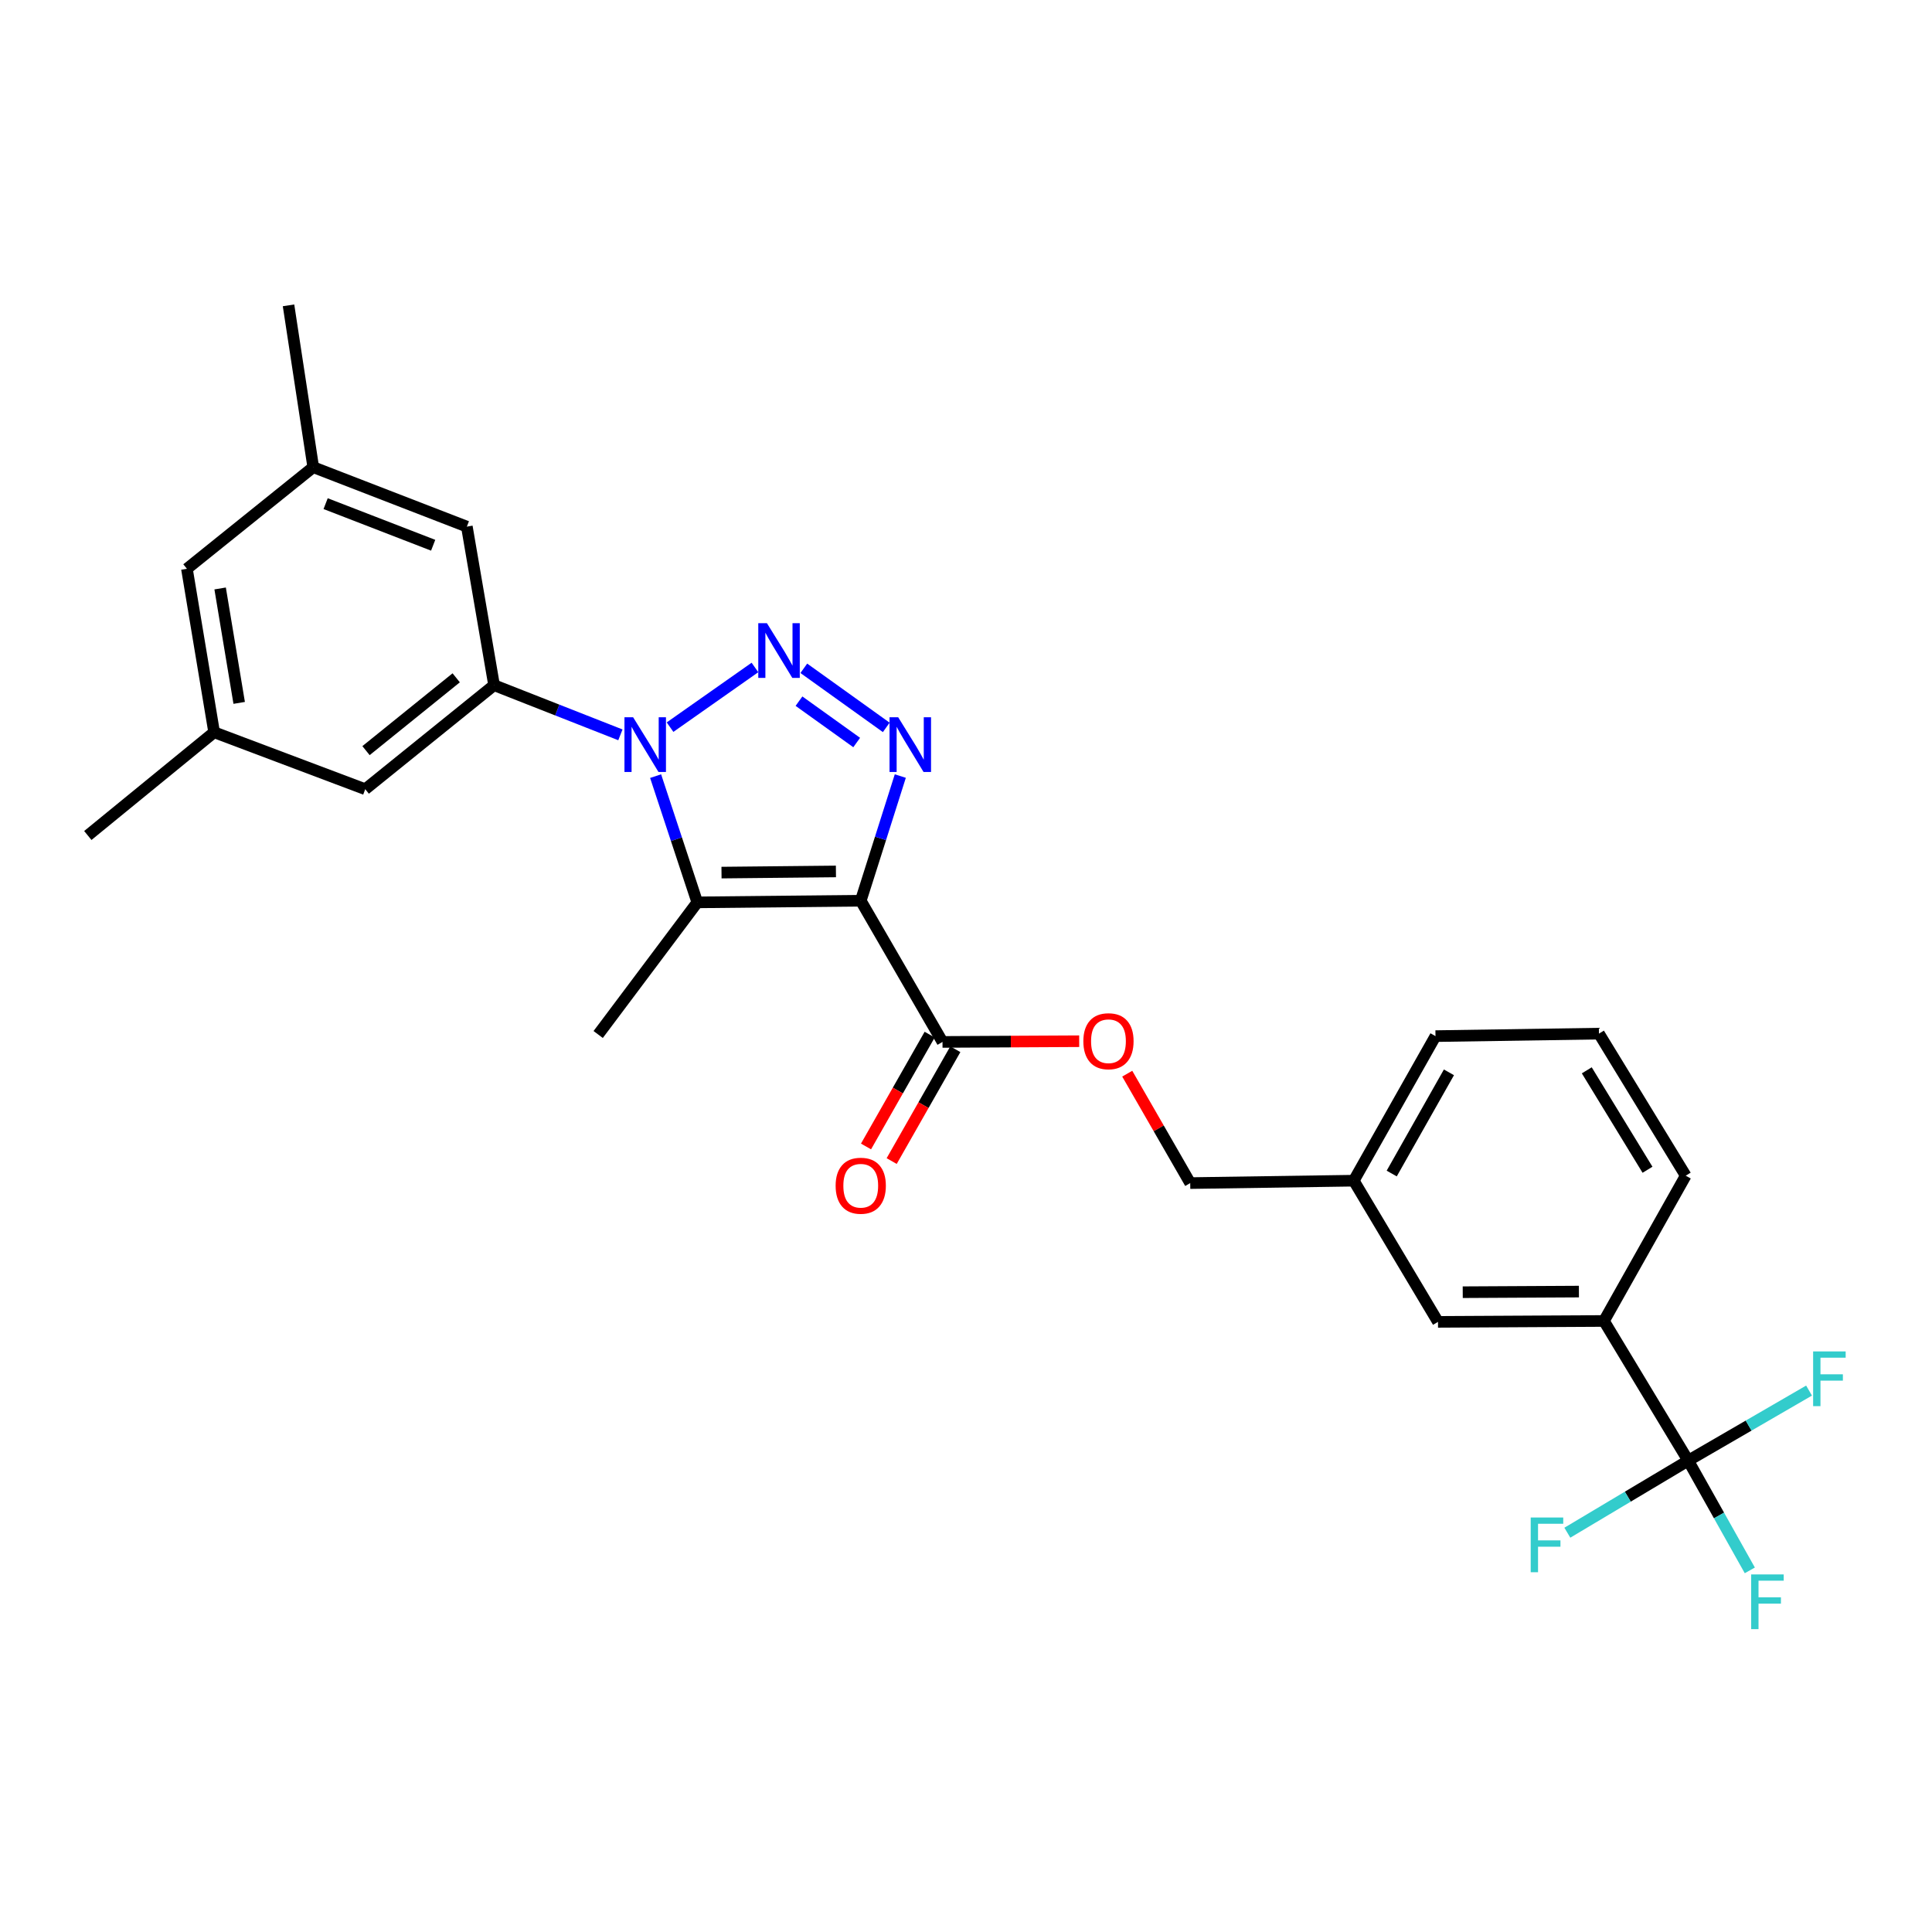 <?xml version='1.0' encoding='iso-8859-1'?>
<svg version='1.1' baseProfile='full'
              xmlns='http://www.w3.org/2000/svg'
                      xmlns:rdkit='http://www.rdkit.org/xml'
                      xmlns:xlink='http://www.w3.org/1999/xlink'
                  xml:space='preserve'
width='1000px' height='1000px' viewBox='0 0 1000 1000'>
<!-- END OF HEADER -->
<rect style='opacity:1.0;fill:#FFFFFF;stroke:none' width='1000' height='1000' x='0' y='0'> </rect>
<path class='bond-2' d='M 445.521,466.209 L 455.758,433.948' style='fill:none;fill-rule:evenodd;stroke:#000000;stroke-width:6px;stroke-linecap:butt;stroke-linejoin:miter;stroke-opacity:1' />
<path class='bond-2' d='M 455.758,433.948 L 465.995,401.687' style='fill:none;fill-rule:evenodd;stroke:#0000FF;stroke-width:6px;stroke-linecap:butt;stroke-linejoin:miter;stroke-opacity:1' />
<path class='bond-3' d='M 445.521,466.209 L 360.916,467.066' style='fill:none;fill-rule:evenodd;stroke:#000000;stroke-width:6px;stroke-linecap:butt;stroke-linejoin:miter;stroke-opacity:1' />
<path class='bond-3' d='M 432.675,451.056 L 373.452,451.656' style='fill:none;fill-rule:evenodd;stroke:#000000;stroke-width:6px;stroke-linecap:butt;stroke-linejoin:miter;stroke-opacity:1' />
<path class='bond-6' d='M 445.521,466.209 L 487.836,539.301' style='fill:none;fill-rule:evenodd;stroke:#000000;stroke-width:6px;stroke-linecap:butt;stroke-linejoin:miter;stroke-opacity:1' />
<path class='bond-0' d='M 339.344,401.717 L 350.13,434.392' style='fill:none;fill-rule:evenodd;stroke:#0000FF;stroke-width:6px;stroke-linecap:butt;stroke-linejoin:miter;stroke-opacity:1' />
<path class='bond-0' d='M 350.13,434.392 L 360.916,467.066' style='fill:none;fill-rule:evenodd;stroke:#000000;stroke-width:6px;stroke-linecap:butt;stroke-linejoin:miter;stroke-opacity:1' />
<path class='bond-4' d='M 321.118,380.358 L 288.425,367.503' style='fill:none;fill-rule:evenodd;stroke:#0000FF;stroke-width:6px;stroke-linecap:butt;stroke-linejoin:miter;stroke-opacity:1' />
<path class='bond-4' d='M 288.425,367.503 L 255.731,354.648' style='fill:none;fill-rule:evenodd;stroke:#000000;stroke-width:6px;stroke-linecap:butt;stroke-linejoin:miter;stroke-opacity:1' />
<path class='bond-27' d='M 346.816,376.37 L 390.759,345.478' style='fill:none;fill-rule:evenodd;stroke:#0000FF;stroke-width:6px;stroke-linecap:butt;stroke-linejoin:miter;stroke-opacity:1' />
<path class='bond-1' d='M 416.052,345.911 L 458.726,376.495' style='fill:none;fill-rule:evenodd;stroke:#0000FF;stroke-width:6px;stroke-linecap:butt;stroke-linejoin:miter;stroke-opacity:1' />
<path class='bond-1' d='M 413.551,362.921 L 443.422,384.329' style='fill:none;fill-rule:evenodd;stroke:#0000FF;stroke-width:6px;stroke-linecap:butt;stroke-linejoin:miter;stroke-opacity:1' />
<path class='bond-19' d='M 360.916,467.066 L 309.618,535.455' style='fill:none;fill-rule:evenodd;stroke:#000000;stroke-width:6px;stroke-linecap:butt;stroke-linejoin:miter;stroke-opacity:1' />
<path class='bond-8' d='M 255.731,354.648 L 189.049,408.492' style='fill:none;fill-rule:evenodd;stroke:#000000;stroke-width:6px;stroke-linecap:butt;stroke-linejoin:miter;stroke-opacity:1' />
<path class='bond-8' d='M 236.128,350.834 L 189.45,388.526' style='fill:none;fill-rule:evenodd;stroke:#000000;stroke-width:6px;stroke-linecap:butt;stroke-linejoin:miter;stroke-opacity:1' />
<path class='bond-9' d='M 255.731,354.648 L 241.646,272.582' style='fill:none;fill-rule:evenodd;stroke:#000000;stroke-width:6px;stroke-linecap:butt;stroke-linejoin:miter;stroke-opacity:1' />
<path class='bond-5' d='M 873.816,756.013 L 830.211,683.736' style='fill:none;fill-rule:evenodd;stroke:#000000;stroke-width:6px;stroke-linecap:butt;stroke-linejoin:miter;stroke-opacity:1' />
<path class='bond-15' d='M 873.816,756.013 L 905.088,737.886' style='fill:none;fill-rule:evenodd;stroke:#000000;stroke-width:6px;stroke-linecap:butt;stroke-linejoin:miter;stroke-opacity:1' />
<path class='bond-15' d='M 905.088,737.886 L 936.36,719.76' style='fill:none;fill-rule:evenodd;stroke:#33CCCC;stroke-width:6px;stroke-linecap:butt;stroke-linejoin:miter;stroke-opacity:1' />
<path class='bond-16' d='M 873.816,756.013 L 842.536,774.67' style='fill:none;fill-rule:evenodd;stroke:#000000;stroke-width:6px;stroke-linecap:butt;stroke-linejoin:miter;stroke-opacity:1' />
<path class='bond-16' d='M 842.536,774.67 L 811.256,793.327' style='fill:none;fill-rule:evenodd;stroke:#33CCCC;stroke-width:6px;stroke-linecap:butt;stroke-linejoin:miter;stroke-opacity:1' />
<path class='bond-17' d='M 873.816,756.013 L 889.759,784.419' style='fill:none;fill-rule:evenodd;stroke:#000000;stroke-width:6px;stroke-linecap:butt;stroke-linejoin:miter;stroke-opacity:1' />
<path class='bond-17' d='M 889.759,784.419 L 905.701,812.825' style='fill:none;fill-rule:evenodd;stroke:#33CCCC;stroke-width:6px;stroke-linecap:butt;stroke-linejoin:miter;stroke-opacity:1' />
<path class='bond-10' d='M 487.836,539.301 L 523.214,539.115' style='fill:none;fill-rule:evenodd;stroke:#000000;stroke-width:6px;stroke-linecap:butt;stroke-linejoin:miter;stroke-opacity:1' />
<path class='bond-10' d='M 523.214,539.115 L 558.592,538.93' style='fill:none;fill-rule:evenodd;stroke:#FF0000;stroke-width:6px;stroke-linecap:butt;stroke-linejoin:miter;stroke-opacity:1' />
<path class='bond-11' d='M 481.195,535.521 L 464.721,564.466' style='fill:none;fill-rule:evenodd;stroke:#000000;stroke-width:6px;stroke-linecap:butt;stroke-linejoin:miter;stroke-opacity:1' />
<path class='bond-11' d='M 464.721,564.466 L 448.247,593.411' style='fill:none;fill-rule:evenodd;stroke:#FF0000;stroke-width:6px;stroke-linecap:butt;stroke-linejoin:miter;stroke-opacity:1' />
<path class='bond-11' d='M 494.477,543.08 L 478.003,572.025' style='fill:none;fill-rule:evenodd;stroke:#000000;stroke-width:6px;stroke-linecap:butt;stroke-linejoin:miter;stroke-opacity:1' />
<path class='bond-11' d='M 478.003,572.025 L 461.529,600.97' style='fill:none;fill-rule:evenodd;stroke:#FF0000;stroke-width:6px;stroke-linecap:butt;stroke-linejoin:miter;stroke-opacity:1' />
<path class='bond-7' d='M 830.211,683.736 L 744.307,684.194' style='fill:none;fill-rule:evenodd;stroke:#000000;stroke-width:6px;stroke-linecap:butt;stroke-linejoin:miter;stroke-opacity:1' />
<path class='bond-7' d='M 817.244,668.522 L 757.111,668.843' style='fill:none;fill-rule:evenodd;stroke:#000000;stroke-width:6px;stroke-linecap:butt;stroke-linejoin:miter;stroke-opacity:1' />
<path class='bond-29' d='M 830.211,683.736 L 872.526,608.53' style='fill:none;fill-rule:evenodd;stroke:#000000;stroke-width:6px;stroke-linecap:butt;stroke-linejoin:miter;stroke-opacity:1' />
<path class='bond-13' d='M 189.049,408.492 L 110.837,379.015' style='fill:none;fill-rule:evenodd;stroke:#000000;stroke-width:6px;stroke-linecap:butt;stroke-linejoin:miter;stroke-opacity:1' />
<path class='bond-14' d='M 241.646,272.582 L 162.135,241.813' style='fill:none;fill-rule:evenodd;stroke:#000000;stroke-width:6px;stroke-linecap:butt;stroke-linejoin:miter;stroke-opacity:1' />
<path class='bond-14' d='M 224.204,282.219 L 168.546,260.681' style='fill:none;fill-rule:evenodd;stroke:#000000;stroke-width:6px;stroke-linecap:butt;stroke-linejoin:miter;stroke-opacity:1' />
<path class='bond-20' d='M 583.456,555.731 L 599.755,584.049' style='fill:none;fill-rule:evenodd;stroke:#FF0000;stroke-width:6px;stroke-linecap:butt;stroke-linejoin:miter;stroke-opacity:1' />
<path class='bond-20' d='M 599.755,584.049 L 616.054,612.367' style='fill:none;fill-rule:evenodd;stroke:#000000;stroke-width:6px;stroke-linecap:butt;stroke-linejoin:miter;stroke-opacity:1' />
<path class='bond-12' d='M 744.307,684.194 L 700.702,611.119' style='fill:none;fill-rule:evenodd;stroke:#000000;stroke-width:6px;stroke-linecap:butt;stroke-linejoin:miter;stroke-opacity:1' />
<path class='bond-25' d='M 110.837,379.015 L 45.455,432.452' style='fill:none;fill-rule:evenodd;stroke:#000000;stroke-width:6px;stroke-linecap:butt;stroke-linejoin:miter;stroke-opacity:1' />
<path class='bond-28' d='M 110.837,379.015 L 96.752,294.401' style='fill:none;fill-rule:evenodd;stroke:#000000;stroke-width:6px;stroke-linecap:butt;stroke-linejoin:miter;stroke-opacity:1' />
<path class='bond-28' d='M 123.8,363.813 L 113.94,304.584' style='fill:none;fill-rule:evenodd;stroke:#000000;stroke-width:6px;stroke-linecap:butt;stroke-linejoin:miter;stroke-opacity:1' />
<path class='bond-18' d='M 162.135,241.813 L 96.752,294.401' style='fill:none;fill-rule:evenodd;stroke:#000000;stroke-width:6px;stroke-linecap:butt;stroke-linejoin:miter;stroke-opacity:1' />
<path class='bond-24' d='M 162.135,241.813 L 149.34,158.049' style='fill:none;fill-rule:evenodd;stroke:#000000;stroke-width:6px;stroke-linecap:butt;stroke-linejoin:miter;stroke-opacity:1' />
<path class='bond-21' d='M 616.054,612.367 L 700.702,611.119' style='fill:none;fill-rule:evenodd;stroke:#000000;stroke-width:6px;stroke-linecap:butt;stroke-linejoin:miter;stroke-opacity:1' />
<path class='bond-26' d='M 700.702,611.119 L 743.008,536.295' style='fill:none;fill-rule:evenodd;stroke:#000000;stroke-width:6px;stroke-linecap:butt;stroke-linejoin:miter;stroke-opacity:1' />
<path class='bond-26' d='M 720.351,607.417 L 749.965,555.041' style='fill:none;fill-rule:evenodd;stroke:#000000;stroke-width:6px;stroke-linecap:butt;stroke-linejoin:miter;stroke-opacity:1' />
<path class='bond-22' d='M 872.526,608.53 L 827.621,535.005' style='fill:none;fill-rule:evenodd;stroke:#000000;stroke-width:6px;stroke-linecap:butt;stroke-linejoin:miter;stroke-opacity:1' />
<path class='bond-22' d='M 852.748,605.466 L 821.315,553.999' style='fill:none;fill-rule:evenodd;stroke:#000000;stroke-width:6px;stroke-linecap:butt;stroke-linejoin:miter;stroke-opacity:1' />
<path class='bond-23' d='M 827.621,535.005 L 743.008,536.295' style='fill:none;fill-rule:evenodd;stroke:#000000;stroke-width:6px;stroke-linecap:butt;stroke-linejoin:miter;stroke-opacity:1' />
<path  class='atom-1' d='M 327.7 371.248
L 336.98 386.248
Q 337.9 387.728, 339.38 390.408
Q 340.86 393.088, 340.94 393.248
L 340.94 371.248
L 344.7 371.248
L 344.7 399.568
L 340.82 399.568
L 330.86 383.168
Q 329.7 381.248, 328.46 379.048
Q 327.26 376.848, 326.9 376.168
L 326.9 399.568
L 323.22 399.568
L 323.22 371.248
L 327.7 371.248
' fill='#0000FF'/>
<path  class='atom-2' d='M 396.962 322.556
L 406.242 337.556
Q 407.162 339.036, 408.642 341.716
Q 410.122 344.396, 410.202 344.556
L 410.202 322.556
L 413.962 322.556
L 413.962 350.876
L 410.082 350.876
L 400.122 334.476
Q 398.962 332.556, 397.722 330.356
Q 396.522 328.156, 396.162 327.476
L 396.162 350.876
L 392.482 350.876
L 392.482 322.556
L 396.962 322.556
' fill='#0000FF'/>
<path  class='atom-3' d='M 464.901 371.248
L 474.181 386.248
Q 475.101 387.728, 476.581 390.408
Q 478.061 393.088, 478.141 393.248
L 478.141 371.248
L 481.901 371.248
L 481.901 399.568
L 478.021 399.568
L 468.061 383.168
Q 466.901 381.248, 465.661 379.048
Q 464.461 376.848, 464.101 376.168
L 464.101 399.568
L 460.421 399.568
L 460.421 371.248
L 464.901 371.248
' fill='#0000FF'/>
<path  class='atom-11' d='M 560.739 538.931
Q 560.739 532.131, 564.099 528.331
Q 567.459 524.531, 573.739 524.531
Q 580.019 524.531, 583.379 528.331
Q 586.739 532.131, 586.739 538.931
Q 586.739 545.811, 583.339 549.731
Q 579.939 553.611, 573.739 553.611
Q 567.499 553.611, 564.099 549.731
Q 560.739 545.851, 560.739 538.931
M 573.739 550.411
Q 578.059 550.411, 580.379 547.531
Q 582.739 544.611, 582.739 538.931
Q 582.739 533.371, 580.379 530.571
Q 578.059 527.731, 573.739 527.731
Q 569.419 527.731, 567.059 530.531
Q 564.739 533.331, 564.739 538.931
Q 564.739 544.651, 567.059 547.531
Q 569.419 550.411, 573.739 550.411
' fill='#FF0000'/>
<path  class='atom-12' d='M 432.521 613.729
Q 432.521 606.929, 435.881 603.129
Q 439.241 599.329, 445.521 599.329
Q 451.801 599.329, 455.161 603.129
Q 458.521 606.929, 458.521 613.729
Q 458.521 620.609, 455.121 624.529
Q 451.721 628.409, 445.521 628.409
Q 439.281 628.409, 435.881 624.529
Q 432.521 620.649, 432.521 613.729
M 445.521 625.209
Q 449.841 625.209, 452.161 622.329
Q 454.521 619.409, 454.521 613.729
Q 454.521 608.169, 452.161 605.369
Q 449.841 602.529, 445.521 602.529
Q 441.201 602.529, 438.841 605.329
Q 436.521 608.129, 436.521 613.729
Q 436.521 619.449, 438.841 622.329
Q 441.201 625.209, 445.521 625.209
' fill='#FF0000'/>
<path  class='atom-16' d='M 938.471 699.495
L 955.311 699.495
L 955.311 702.735
L 942.271 702.735
L 942.271 711.335
L 953.871 711.335
L 953.871 714.615
L 942.271 714.615
L 942.271 727.815
L 938.471 727.815
L 938.471 699.495
' fill='#33CCCC'/>
<path  class='atom-17' d='M 792.287 785.458
L 809.127 785.458
L 809.127 788.698
L 796.087 788.698
L 796.087 797.298
L 807.687 797.298
L 807.687 800.578
L 796.087 800.578
L 796.087 813.778
L 792.287 813.778
L 792.287 785.458
' fill='#33CCCC'/>
<path  class='atom-18' d='M 906.404 814.919
L 923.244 814.919
L 923.244 818.159
L 910.204 818.159
L 910.204 826.759
L 921.804 826.759
L 921.804 830.039
L 910.204 830.039
L 910.204 843.239
L 906.404 843.239
L 906.404 814.919
' fill='#33CCCC'/>
</svg>
